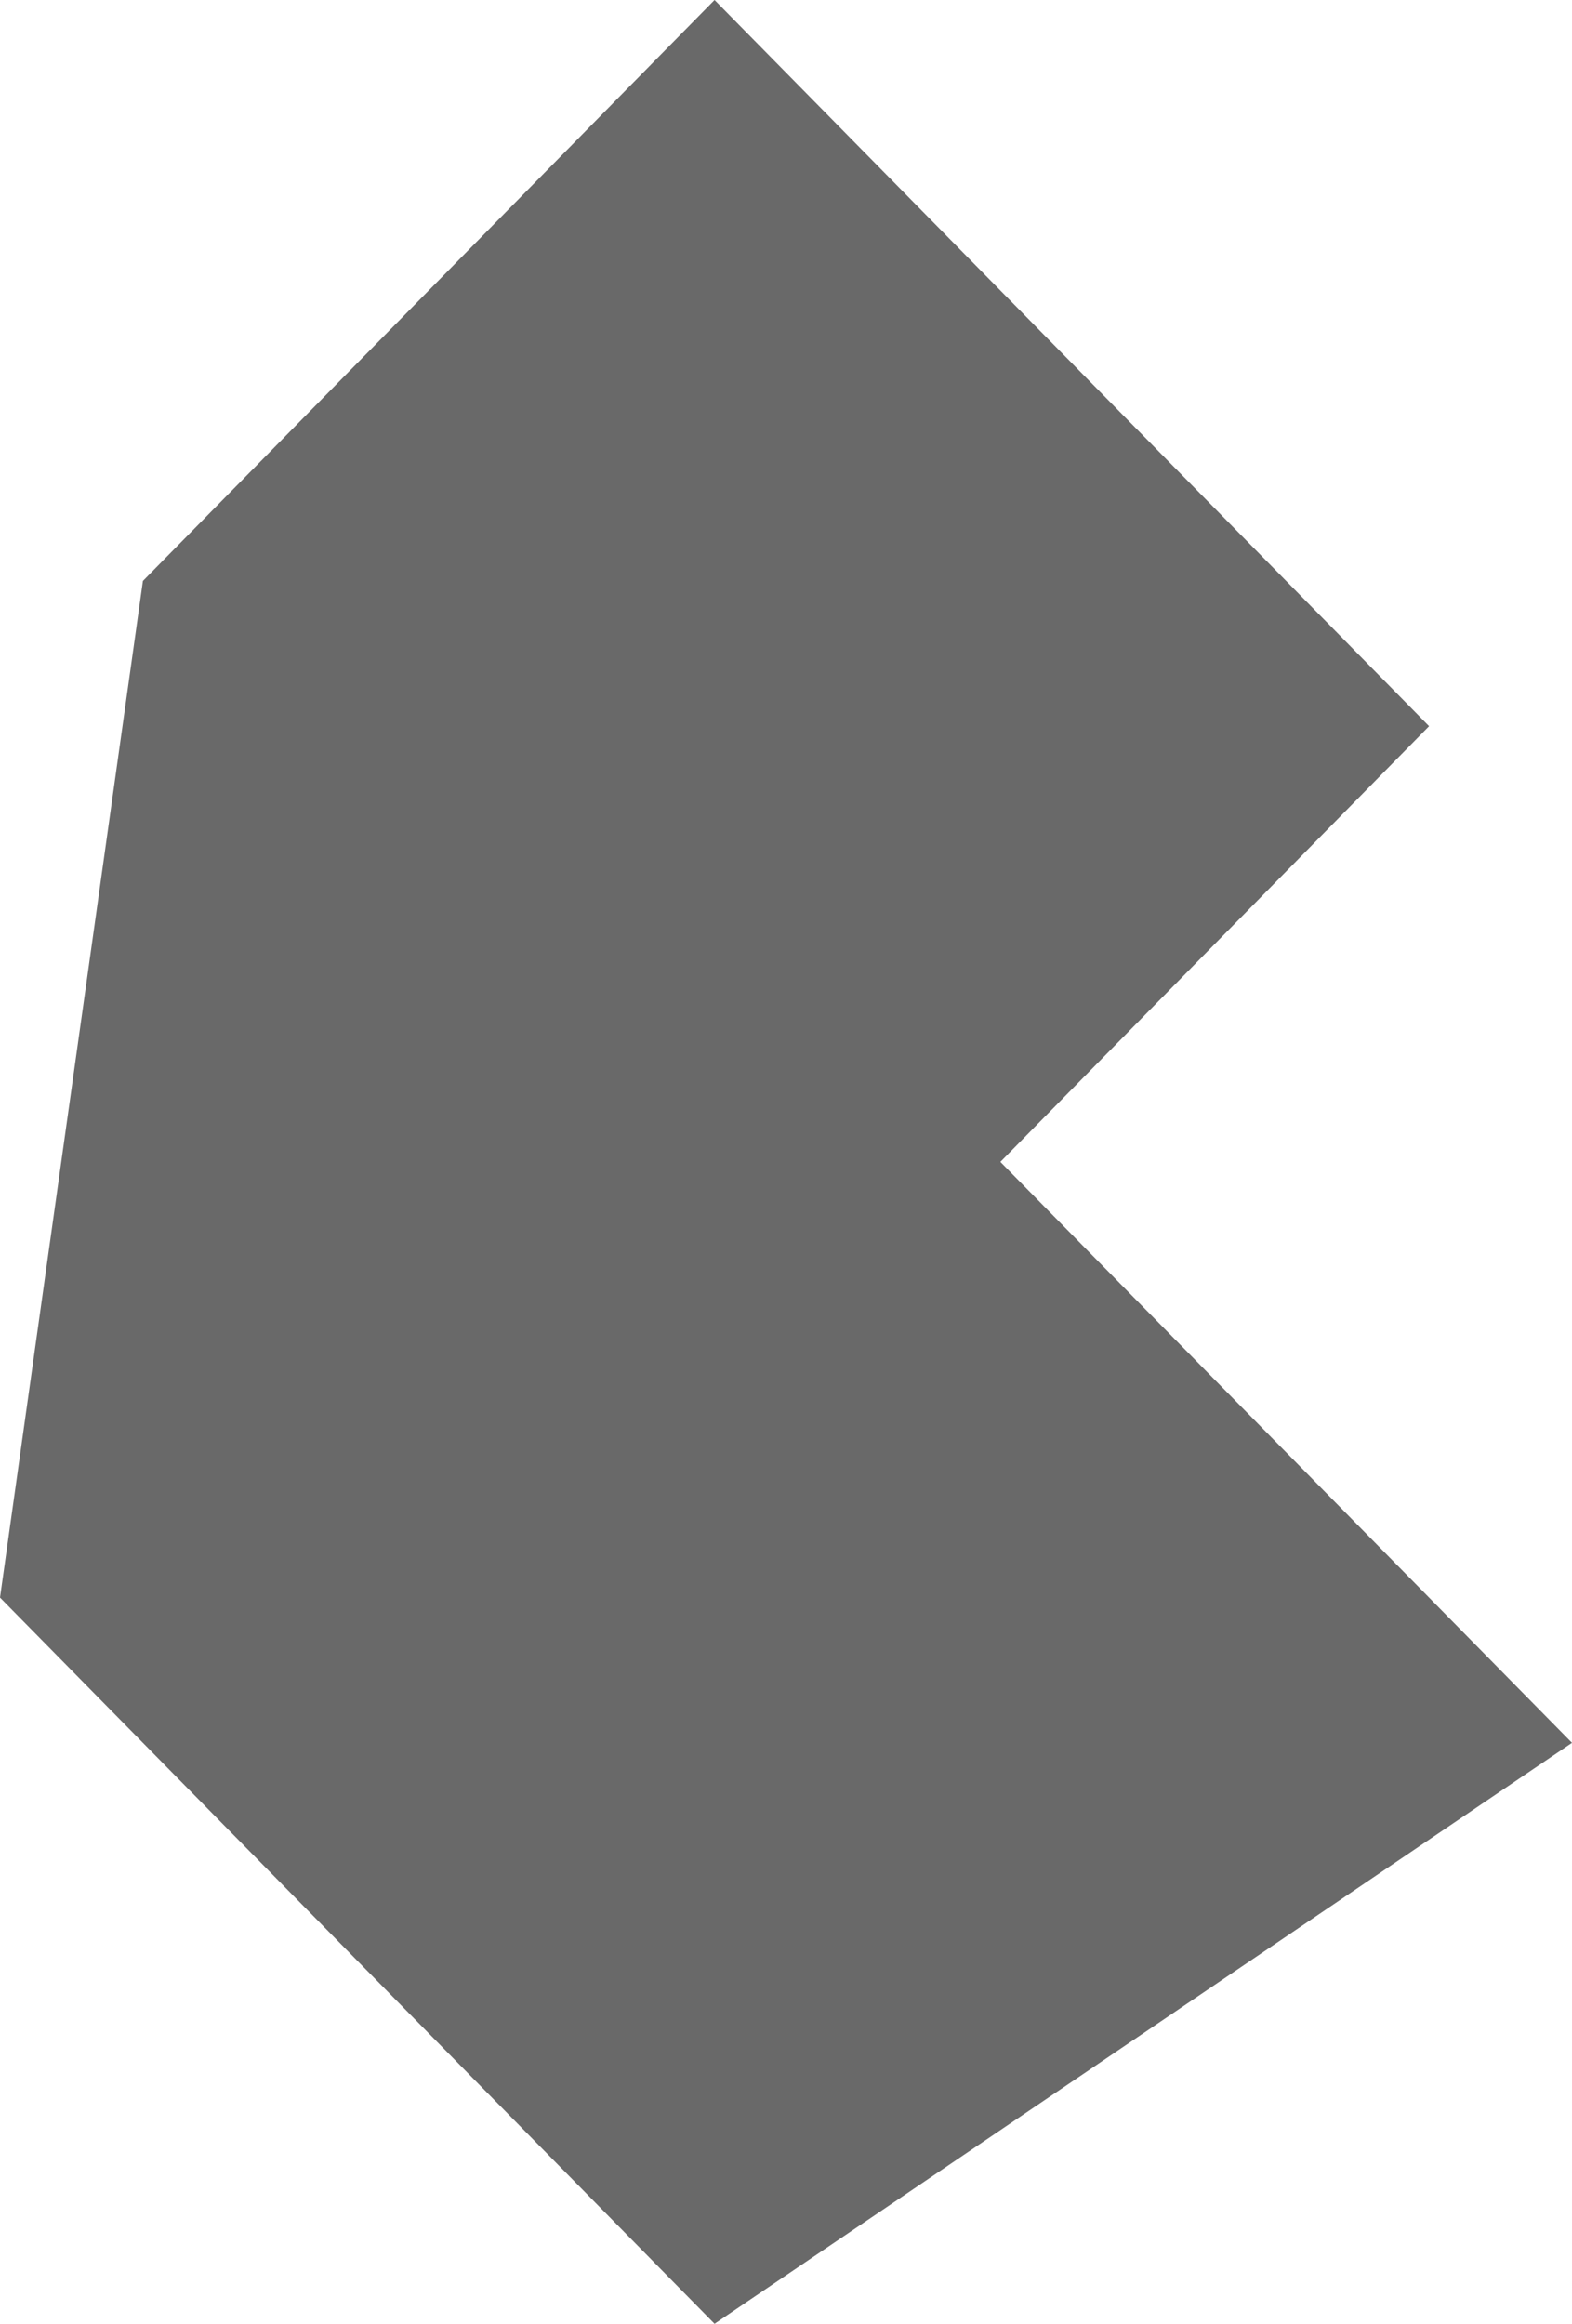 <svg width="46" height="68" viewBox="0 0 46 68" fill="none" xmlns="http://www.w3.org/2000/svg">
<path fill-rule="evenodd" clip-rule="evenodd" d="M0 46.75L4.182 17L20.909 0L41.818 21.25L29.273 34L46 51L20.909 68L0 46.75Z" fill="#696969"/>
</svg>
